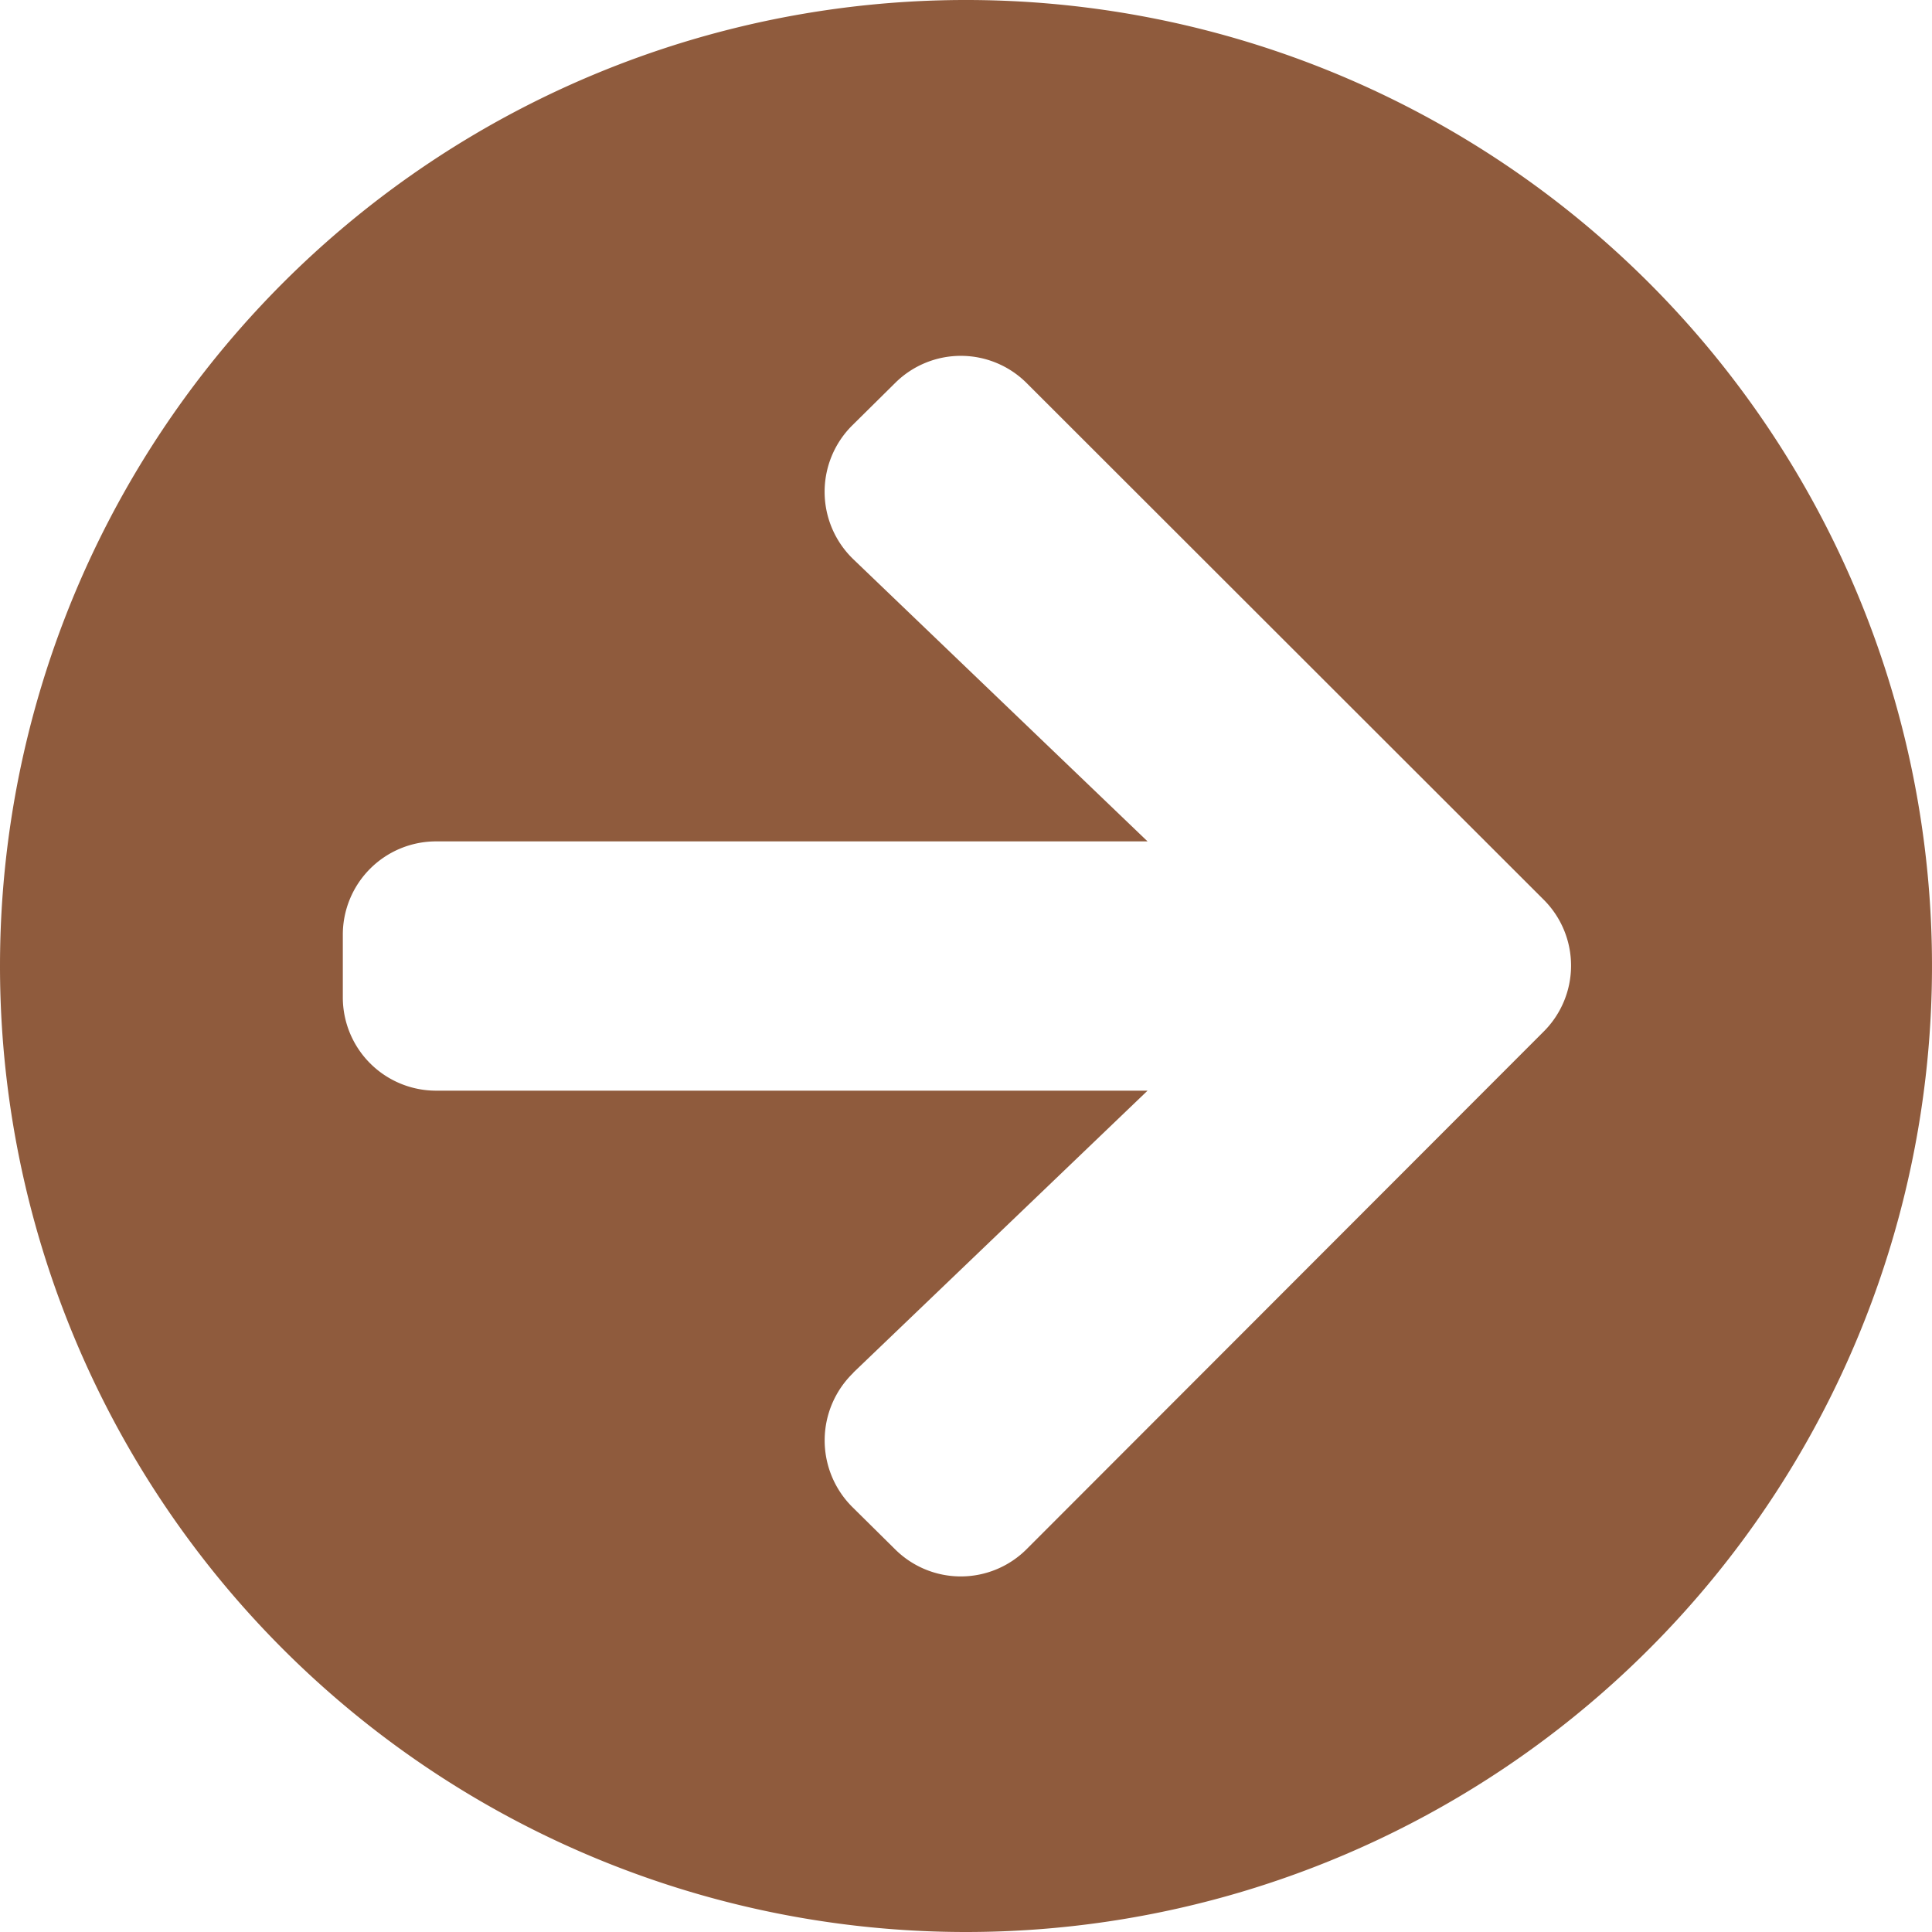 <svg xmlns="http://www.w3.org/2000/svg" width="36" height="36" viewBox="0 0 36 36">
  <path id="Icon_awesome-arrow-circle-right" data-name="Icon awesome-arrow-circle-right" d="M18.563.563a18,18,0,1,0,18,18A18,18,0,0,0,18.563.563Zm2.1,10.423L15.18,16.24H28.433a1.738,1.738,0,0,1,1.742,1.742v1.161a1.738,1.738,0,0,1-1.742,1.742H15.18l5.48,5.255a1.744,1.744,0,0,1,.029,2.49l-.8.791a1.735,1.735,0,0,1-2.46,0L7.8,19.8a1.735,1.735,0,0,1,0-2.46L17.43,7.7a1.735,1.735,0,0,1,2.46,0l.8.791A1.752,1.752,0,0,1,20.66,10.985Z" transform="translate(36.563 36.563) rotate(180)" fill="#8f5b3d"/>
</svg>

